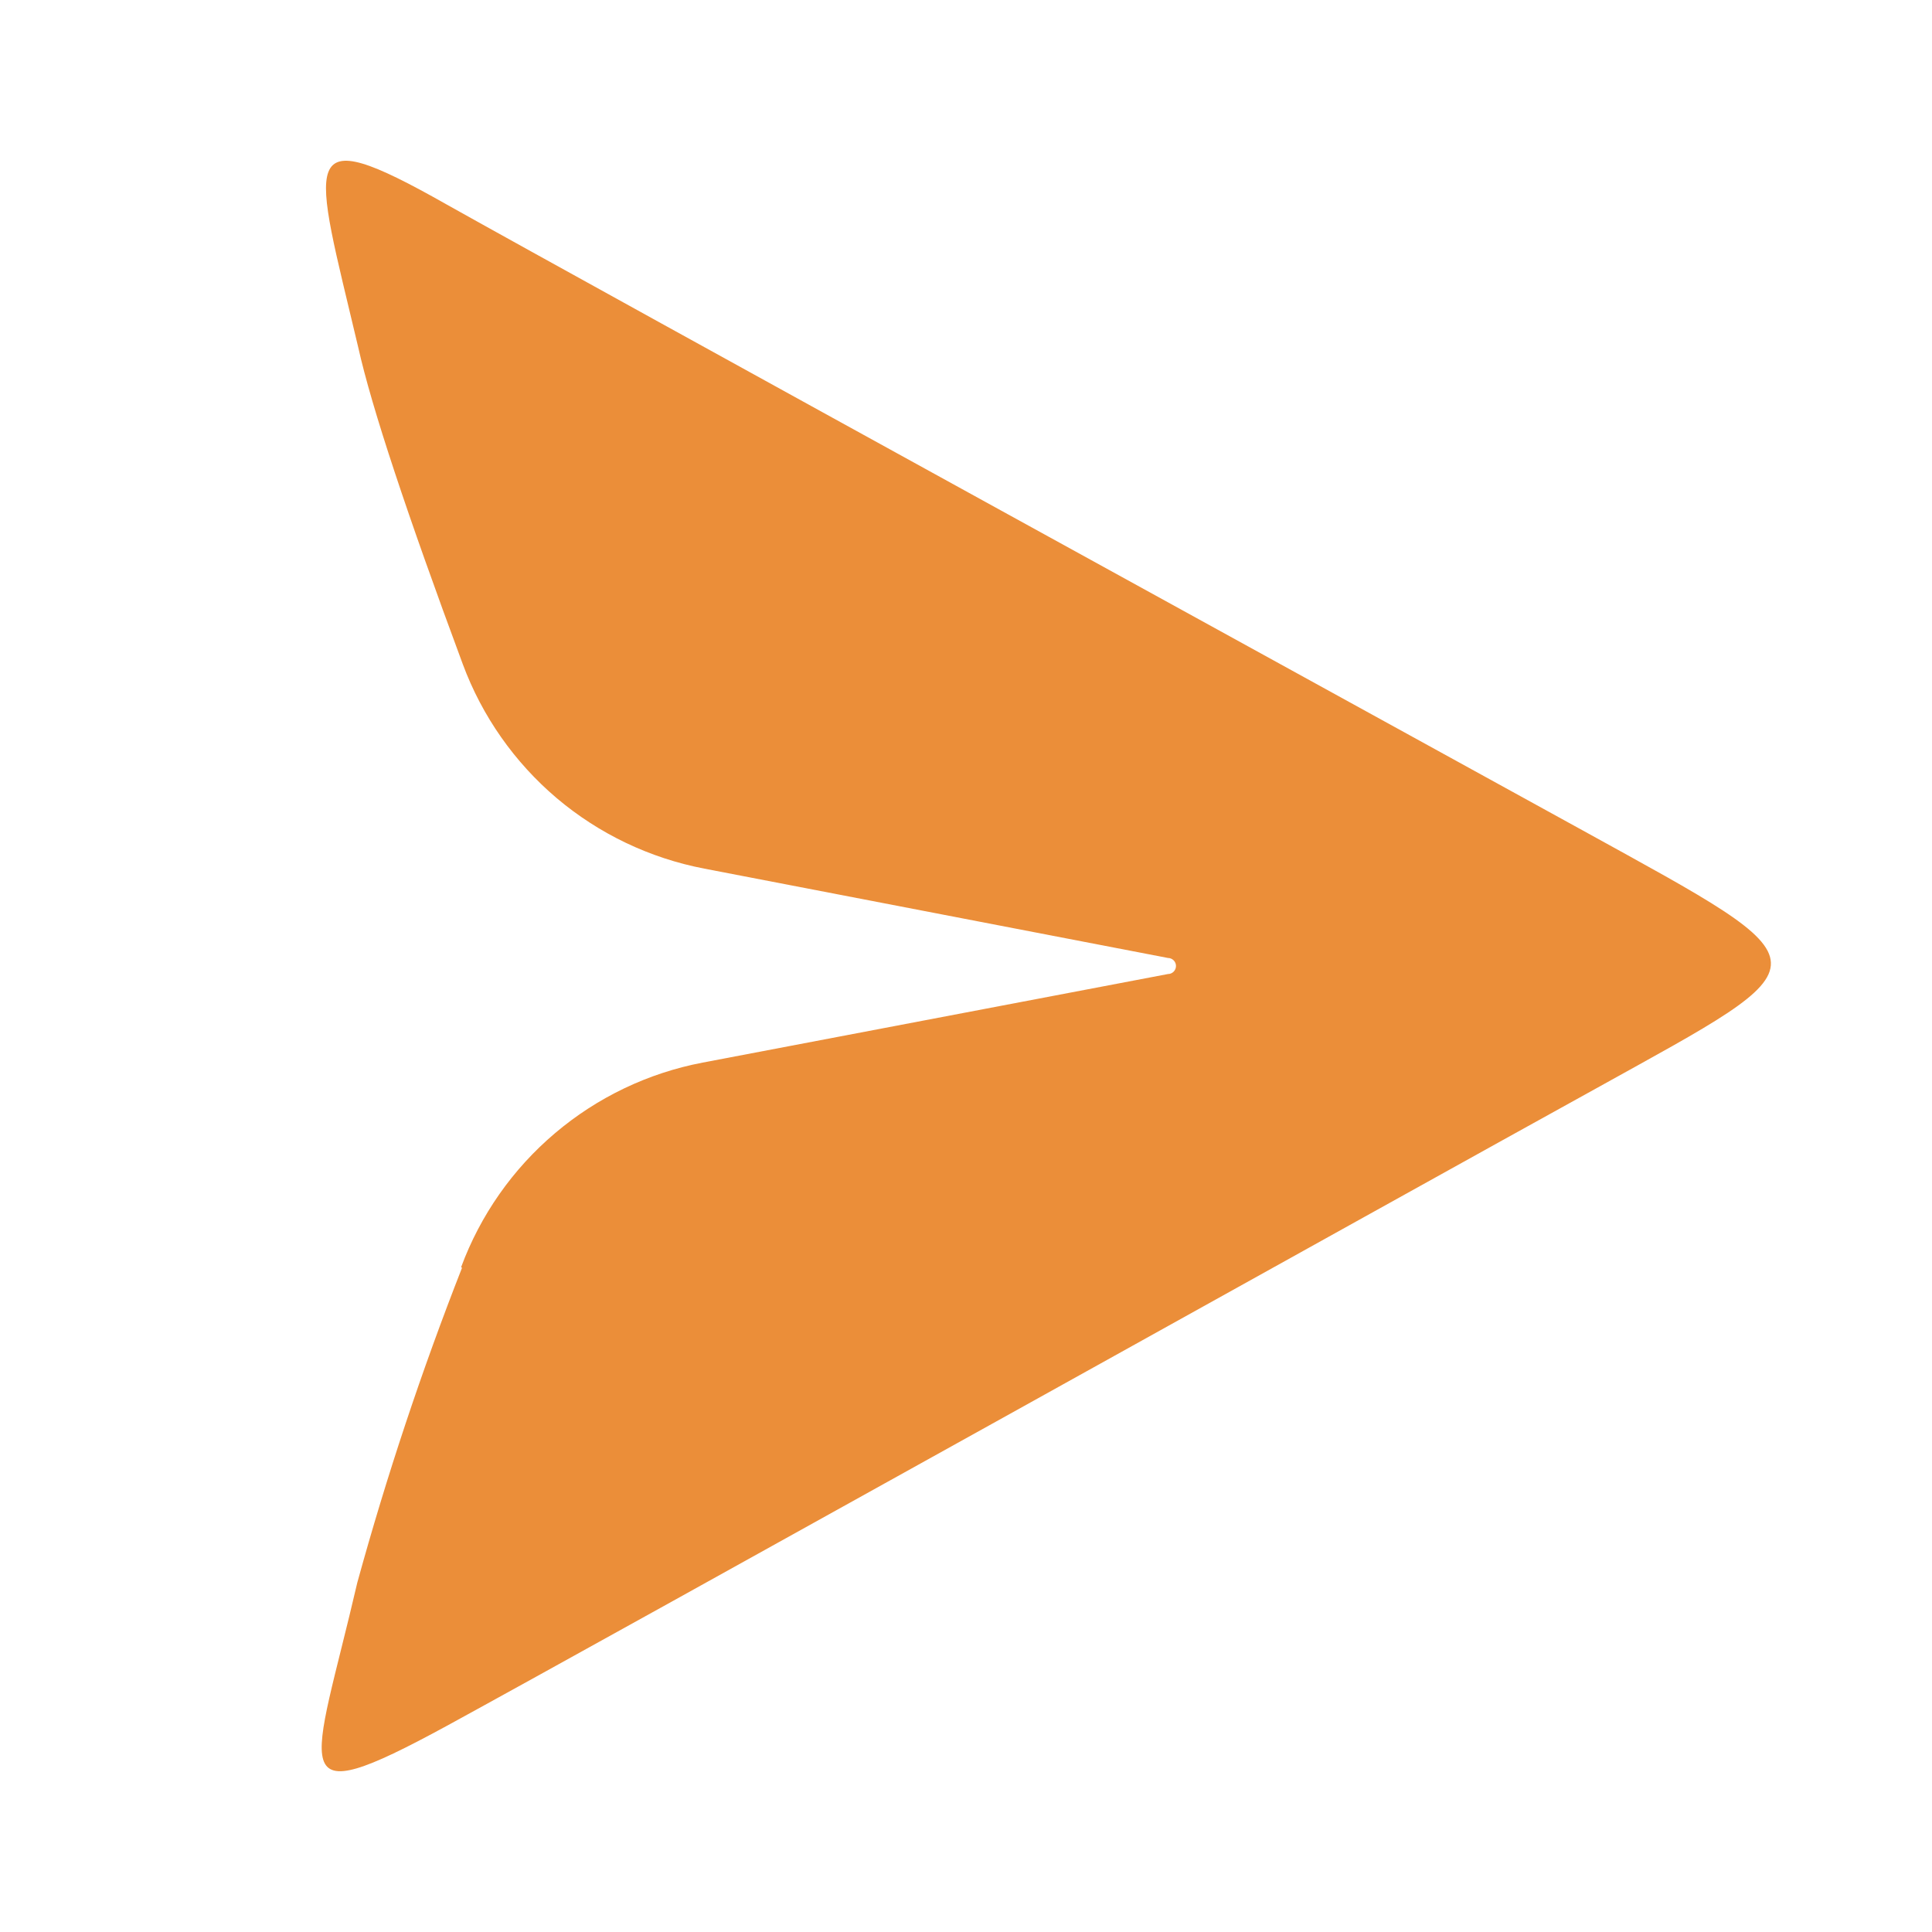 <svg width="32" height="32" viewBox="0 0 32 32" fill="none" xmlns="http://www.w3.org/2000/svg">
<g clip-path="url(#clip0_3720_6767)">
<path fill-rule="evenodd" clip-rule="evenodd" d="M7.652 21C6.983 22.706 6.404 24.446 5.918 26.213C5.185 29.373 4.652 30.08 7.398 28.587C10.158 27.08 23.465 19.667 26.438 18.027C30.305 15.88 30.358 16.04 26.225 13.76C23.078 12.027 9.918 4.8 7.398 3.387C4.878 1.96 5.185 2.587 5.932 5.747C6.158 6.76 6.745 8.52 7.665 11C7.984 11.861 8.52 12.625 9.22 13.219C9.921 13.812 10.763 14.214 11.665 14.387L19.345 15.867C19.38 15.867 19.414 15.881 19.439 15.906C19.464 15.931 19.478 15.964 19.478 16C19.478 16.035 19.464 16.069 19.439 16.094C19.414 16.119 19.38 16.133 19.345 16.133L11.638 17.6C10.736 17.772 9.894 18.175 9.194 18.768C8.493 19.361 7.957 20.125 7.638 20.987L7.652 21Z" fill="#EB8E39"/>
</g>
<defs>
<clipPath id="clip0_3720_6767">
<rect width="32" height="32" fill="white"/>
</clipPath>
</defs>
</svg>
